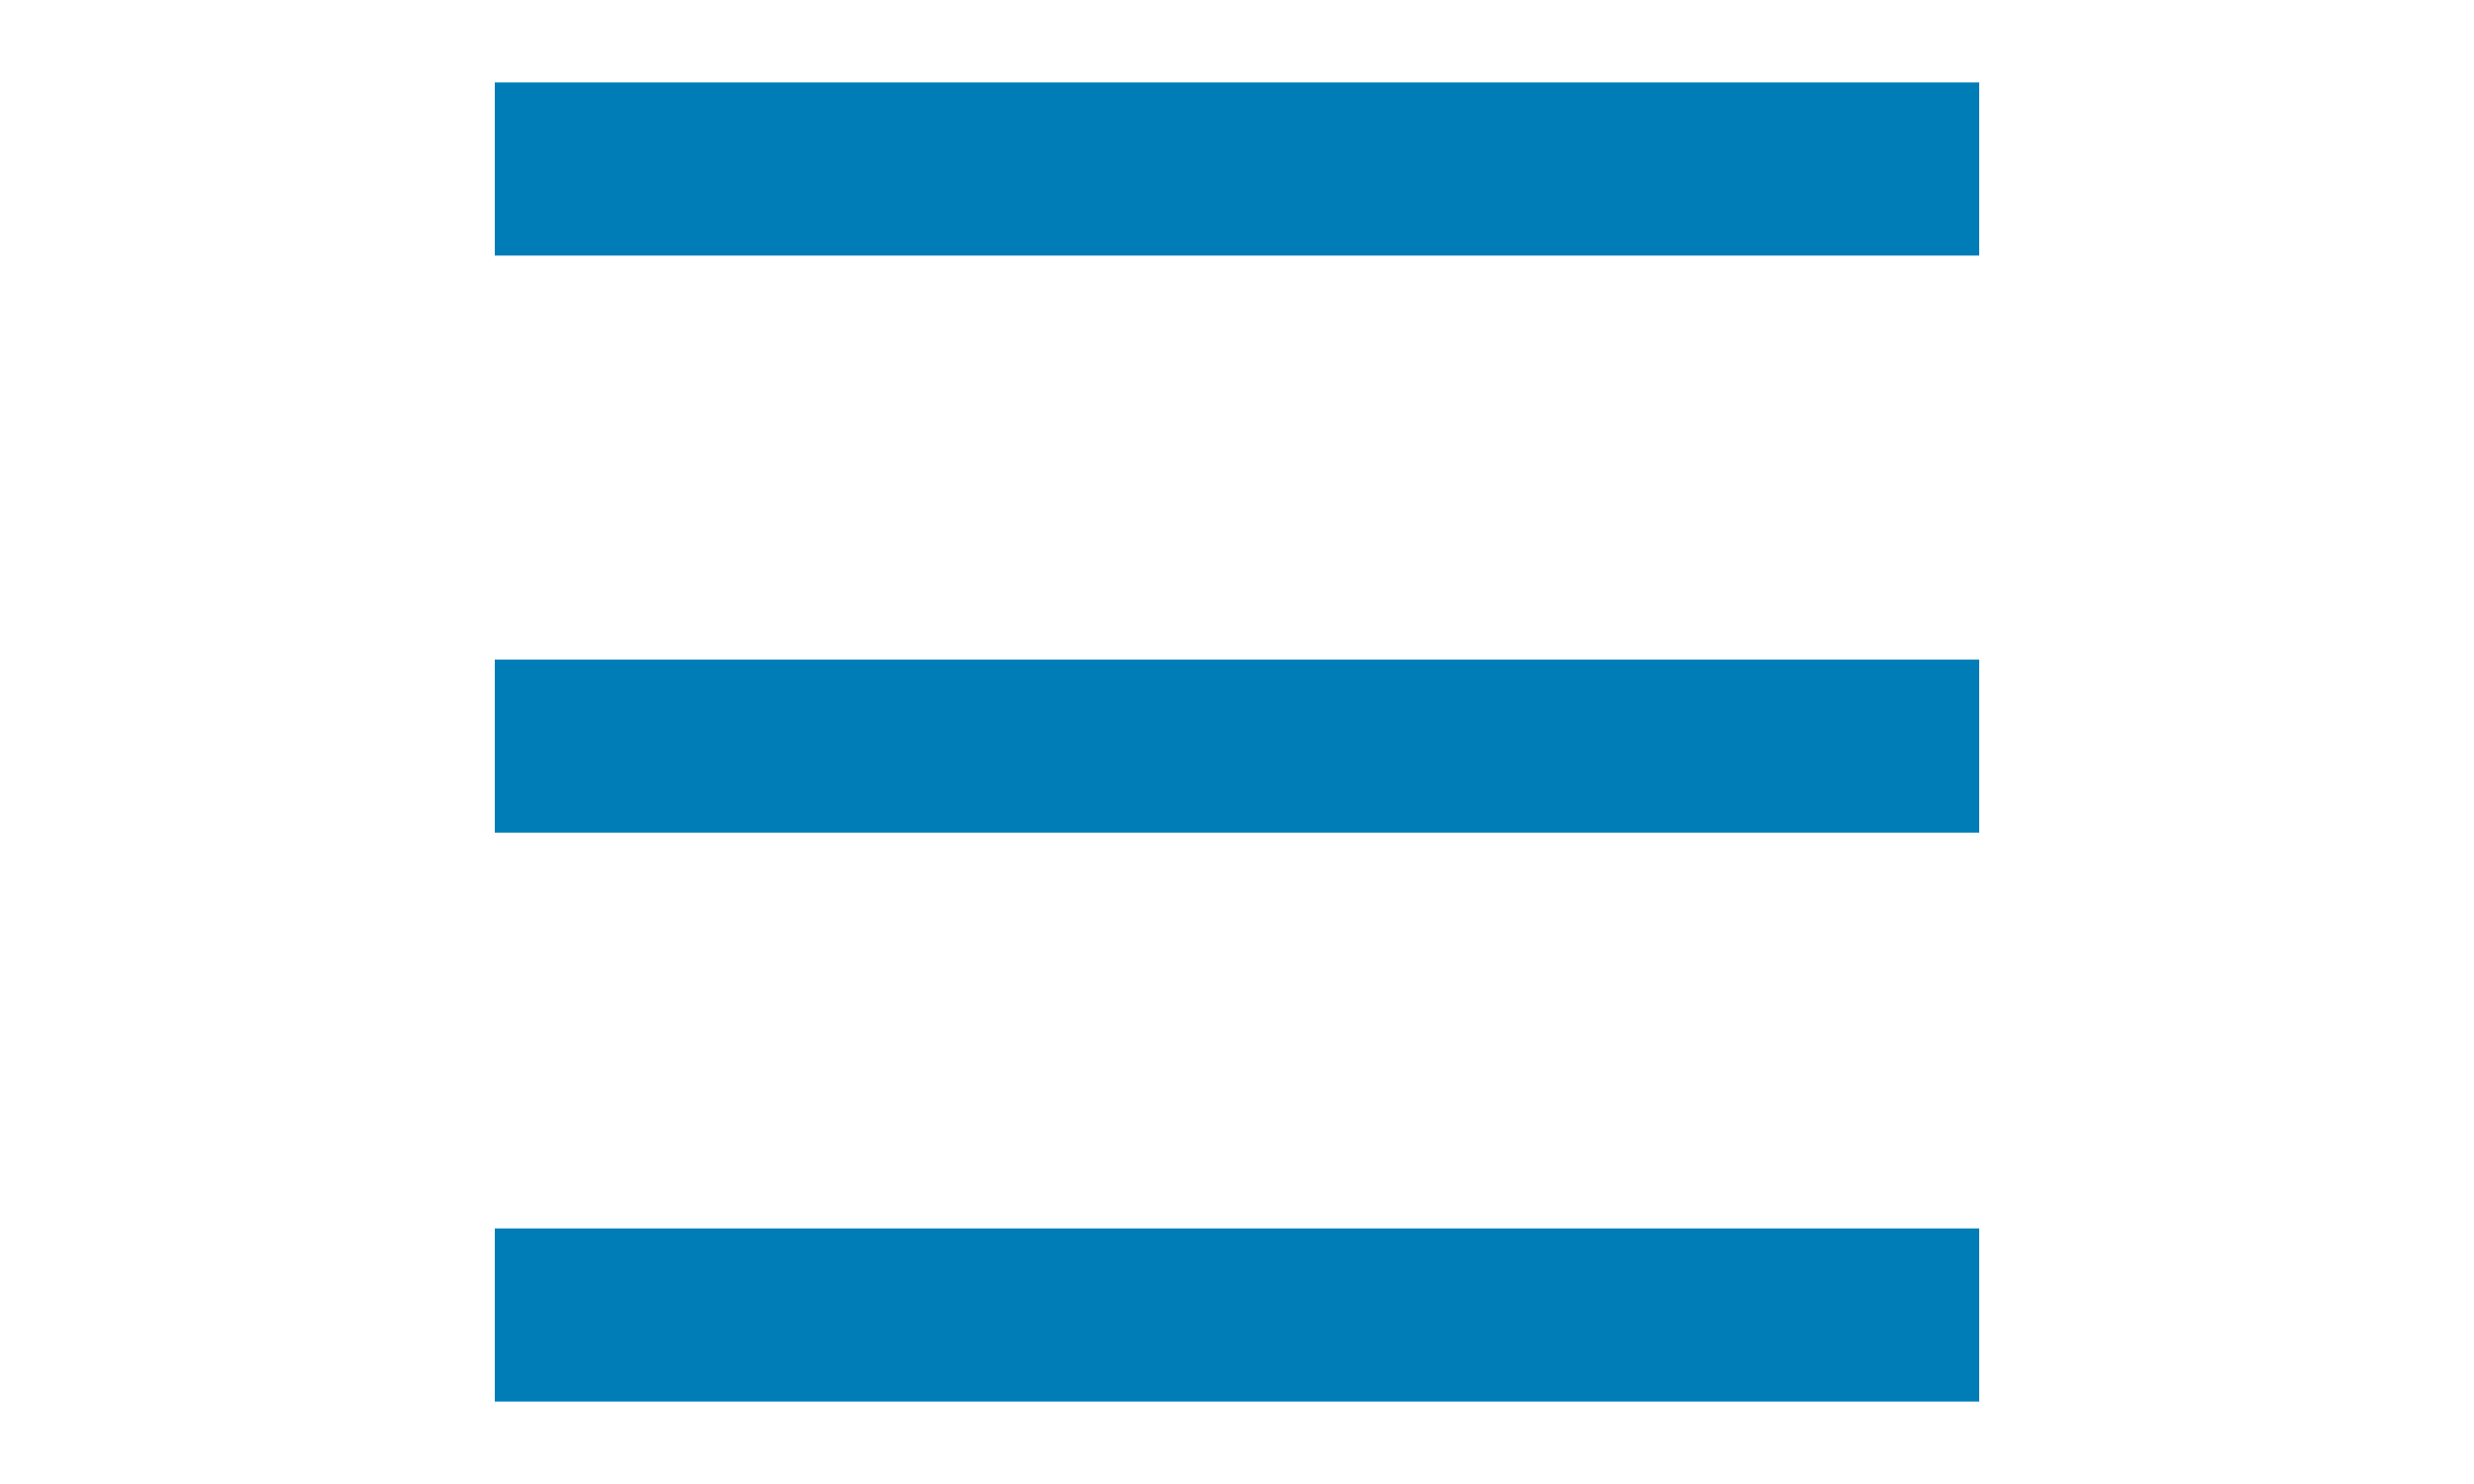 <?xml version="1.0" encoding="utf-8"?>
<!-- Generator: Adobe Illustrator 22.1.0, SVG Export Plug-In . SVG Version: 6.00 Build 0)  -->
<svg version="1.1" id="Ebene_1" xmlns="http://www.w3.org/2000/svg" xmlns:xlink="http://www.w3.org/1999/xlink" x="0px" y="0px"
	 width="30px" height="18px" viewBox="0 0 30 18" style="enable-background:new 0 0 30 18;" xml:space="preserve">
<style type="text/css">
	.st0{fill:#007DB7;}
</style>
<g>
	<rect x="6" y="1" class="st0" width="18" height="2.1"/>
	<rect x="6" y="8" class="st0" width="18" height="2.1"/>
	<rect x="6" y="14.9" class="st0" width="18" height="2.1"/>
</g>
</svg>
